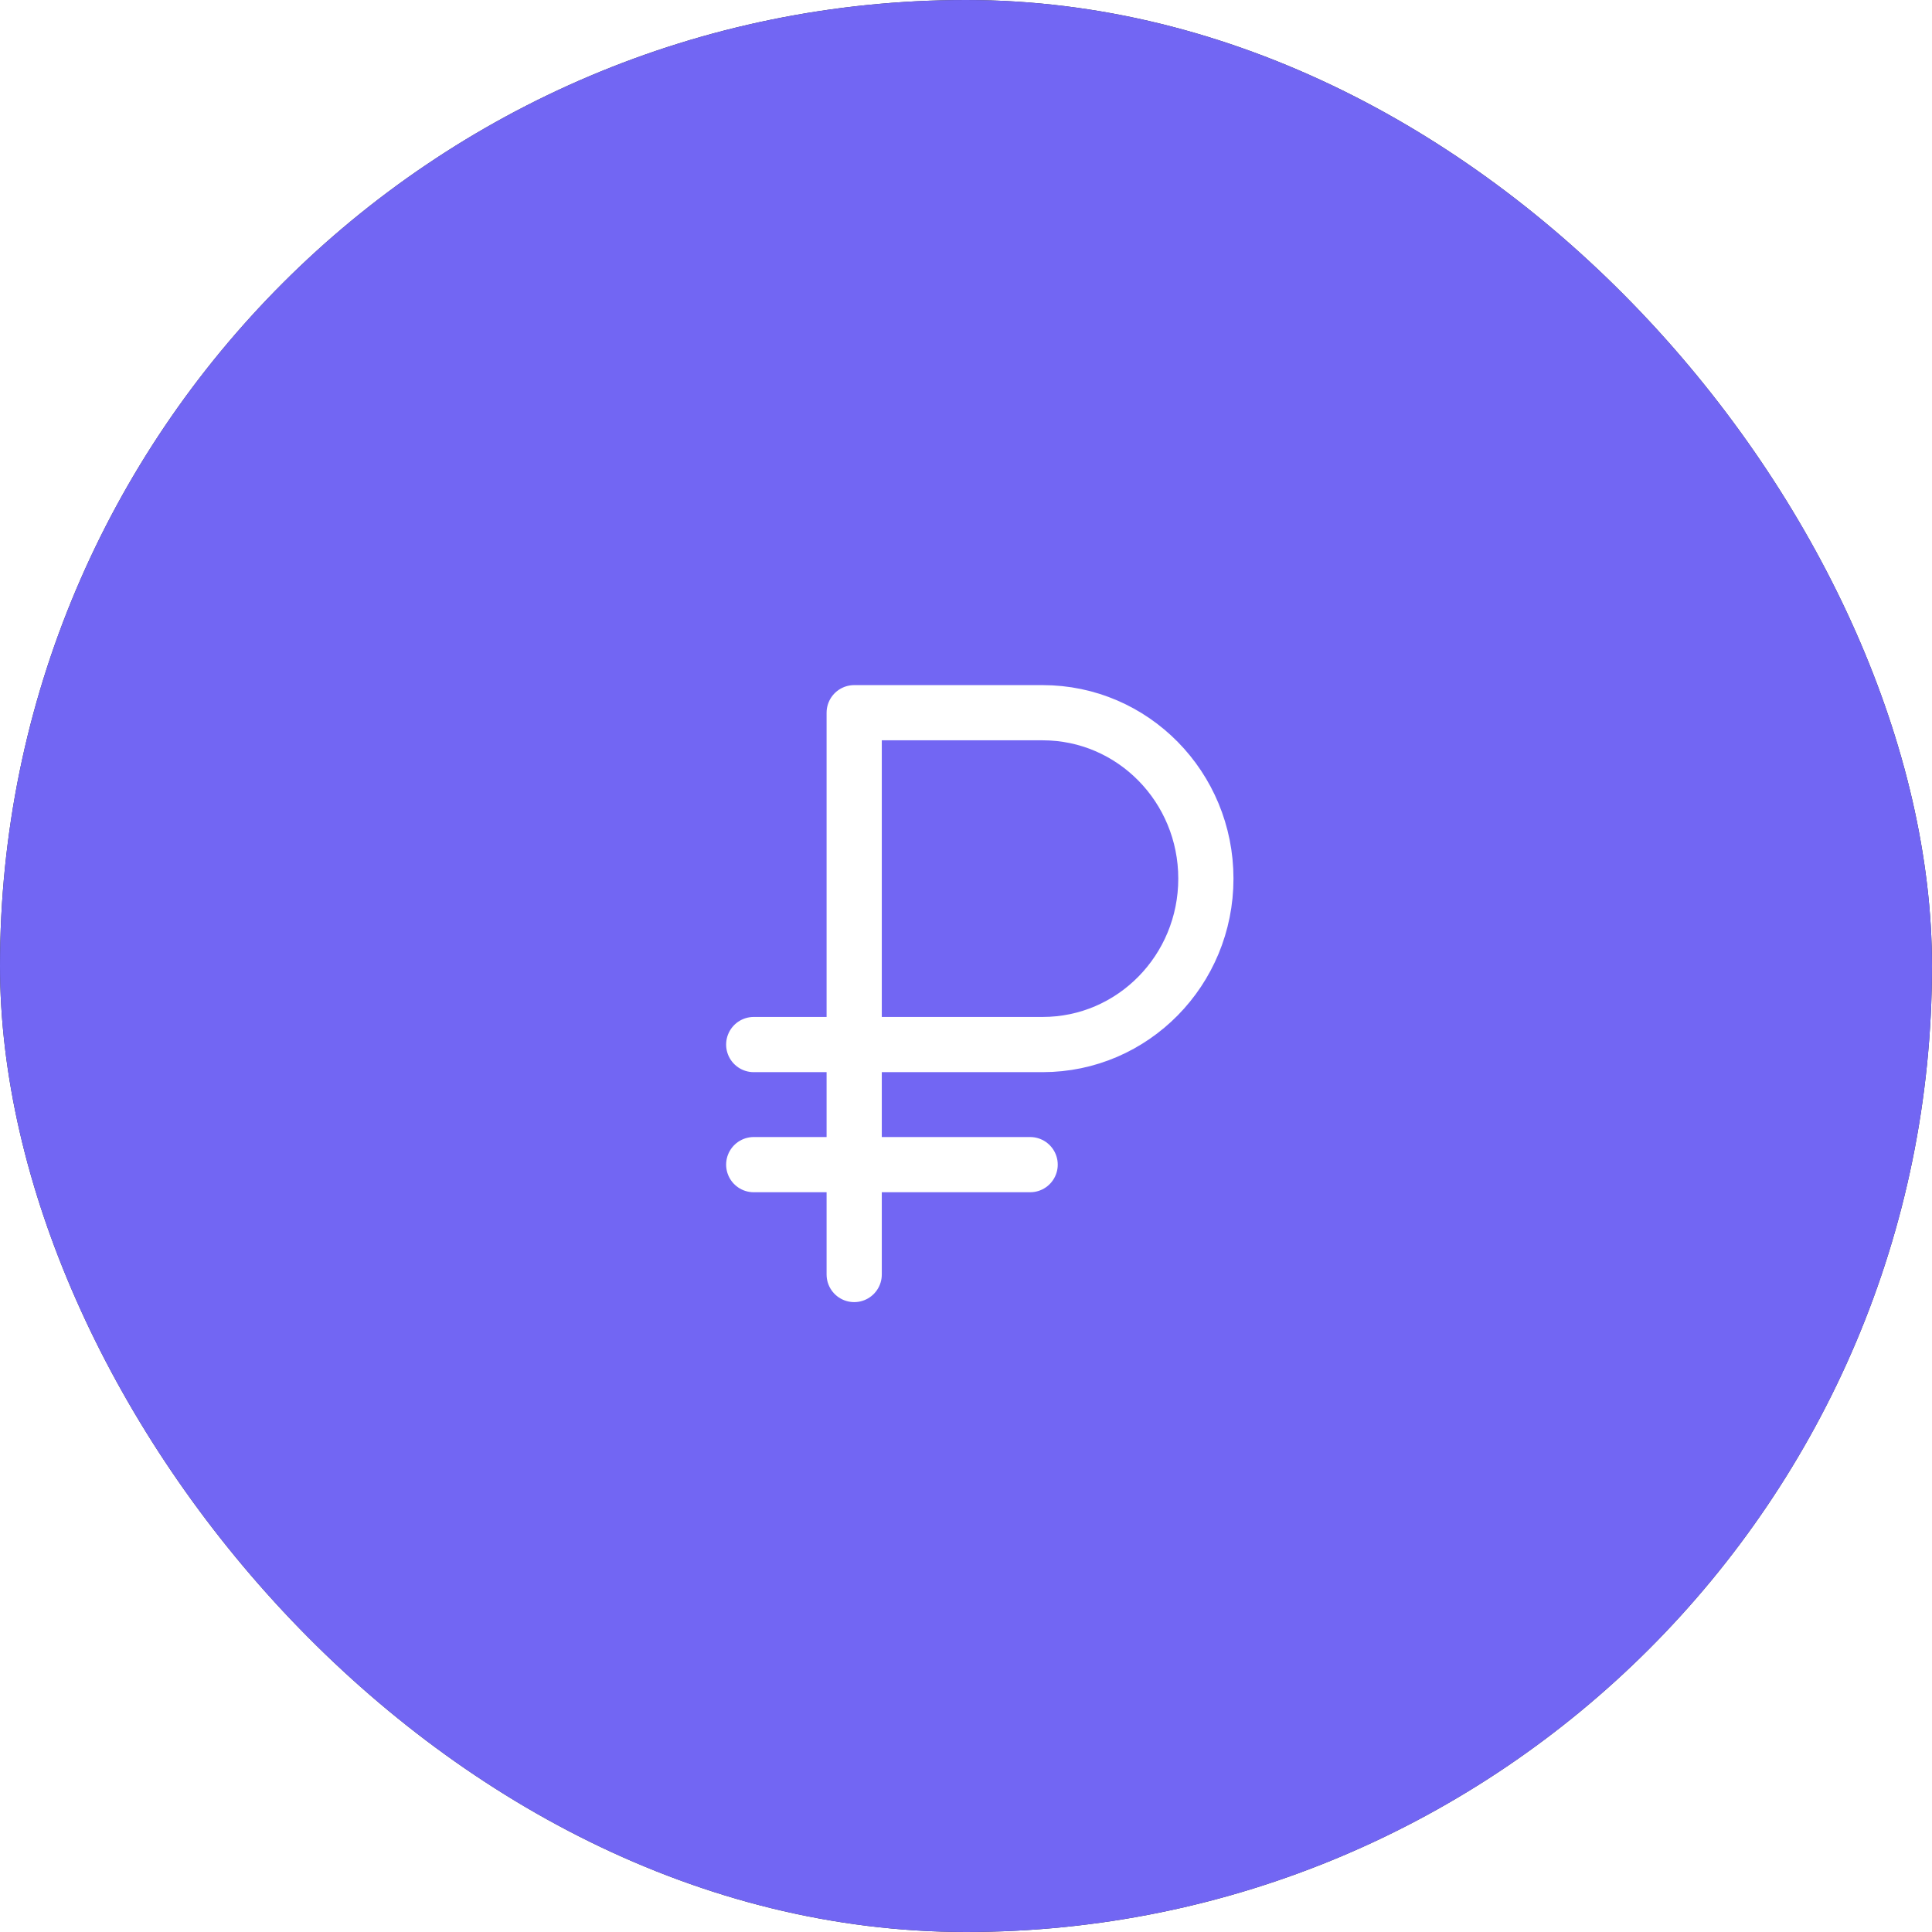 <svg viewBox="0 0 70 70" xmlns="http://www.w3.org/2000/svg" xmlns:xlink="http://www.w3.org/1999/xlink" width="70" height="70" fill="none" clip-path="url(#clipPath_6)" customFrame="url(#clipPath_6)">
	<rect x="0" y="0" width="70" height="70" fill="#333333" stroke="none"/>
	<defs>
		<clipPath id="clipPath_6">
			<rect width="70" height="70" x="0" y="0" rx="35" fill="rgb(255,255,255)" />
		</clipPath>
		<clipPath id="clipPath_7">
			<rect width="35" height="35" x="17.5" y="18" fill="rgb(255,255,255)" />
		</clipPath>
	</defs>
	<rect id="circle" width="70" height="70" x="0" y="0" rx="35" fill="rgb(114,102,243)" />
	<g id="icons/price" clip-path="url(#clipPath_7)" customFrame="url(#clipPath_7)">
		<rect id="icons/price" width="35" height="35" x="17.5" y="18" fill="rgb(255,255,255)" fill-opacity="0" />
		<g id="Group 6">
			<path id="Vector" d="M27.309 42.197L37.324 42.197" stroke="rgb(255,255,255)" stroke-linecap="round" stroke-linejoin="round" stroke-width="2" />
			<path id="Vector" d="M30.949 46.178L30.949 25.823L37.777 25.823C41.045 25.823 43.691 28.512 43.691 31.834C43.691 35.157 41.045 37.846 37.777 37.846L27.309 37.846" fill-rule="nonzero" stroke="rgb(255,255,255)" stroke-linecap="round" stroke-linejoin="round" stroke-width="2" />
		</g>
	</g>
</svg>
